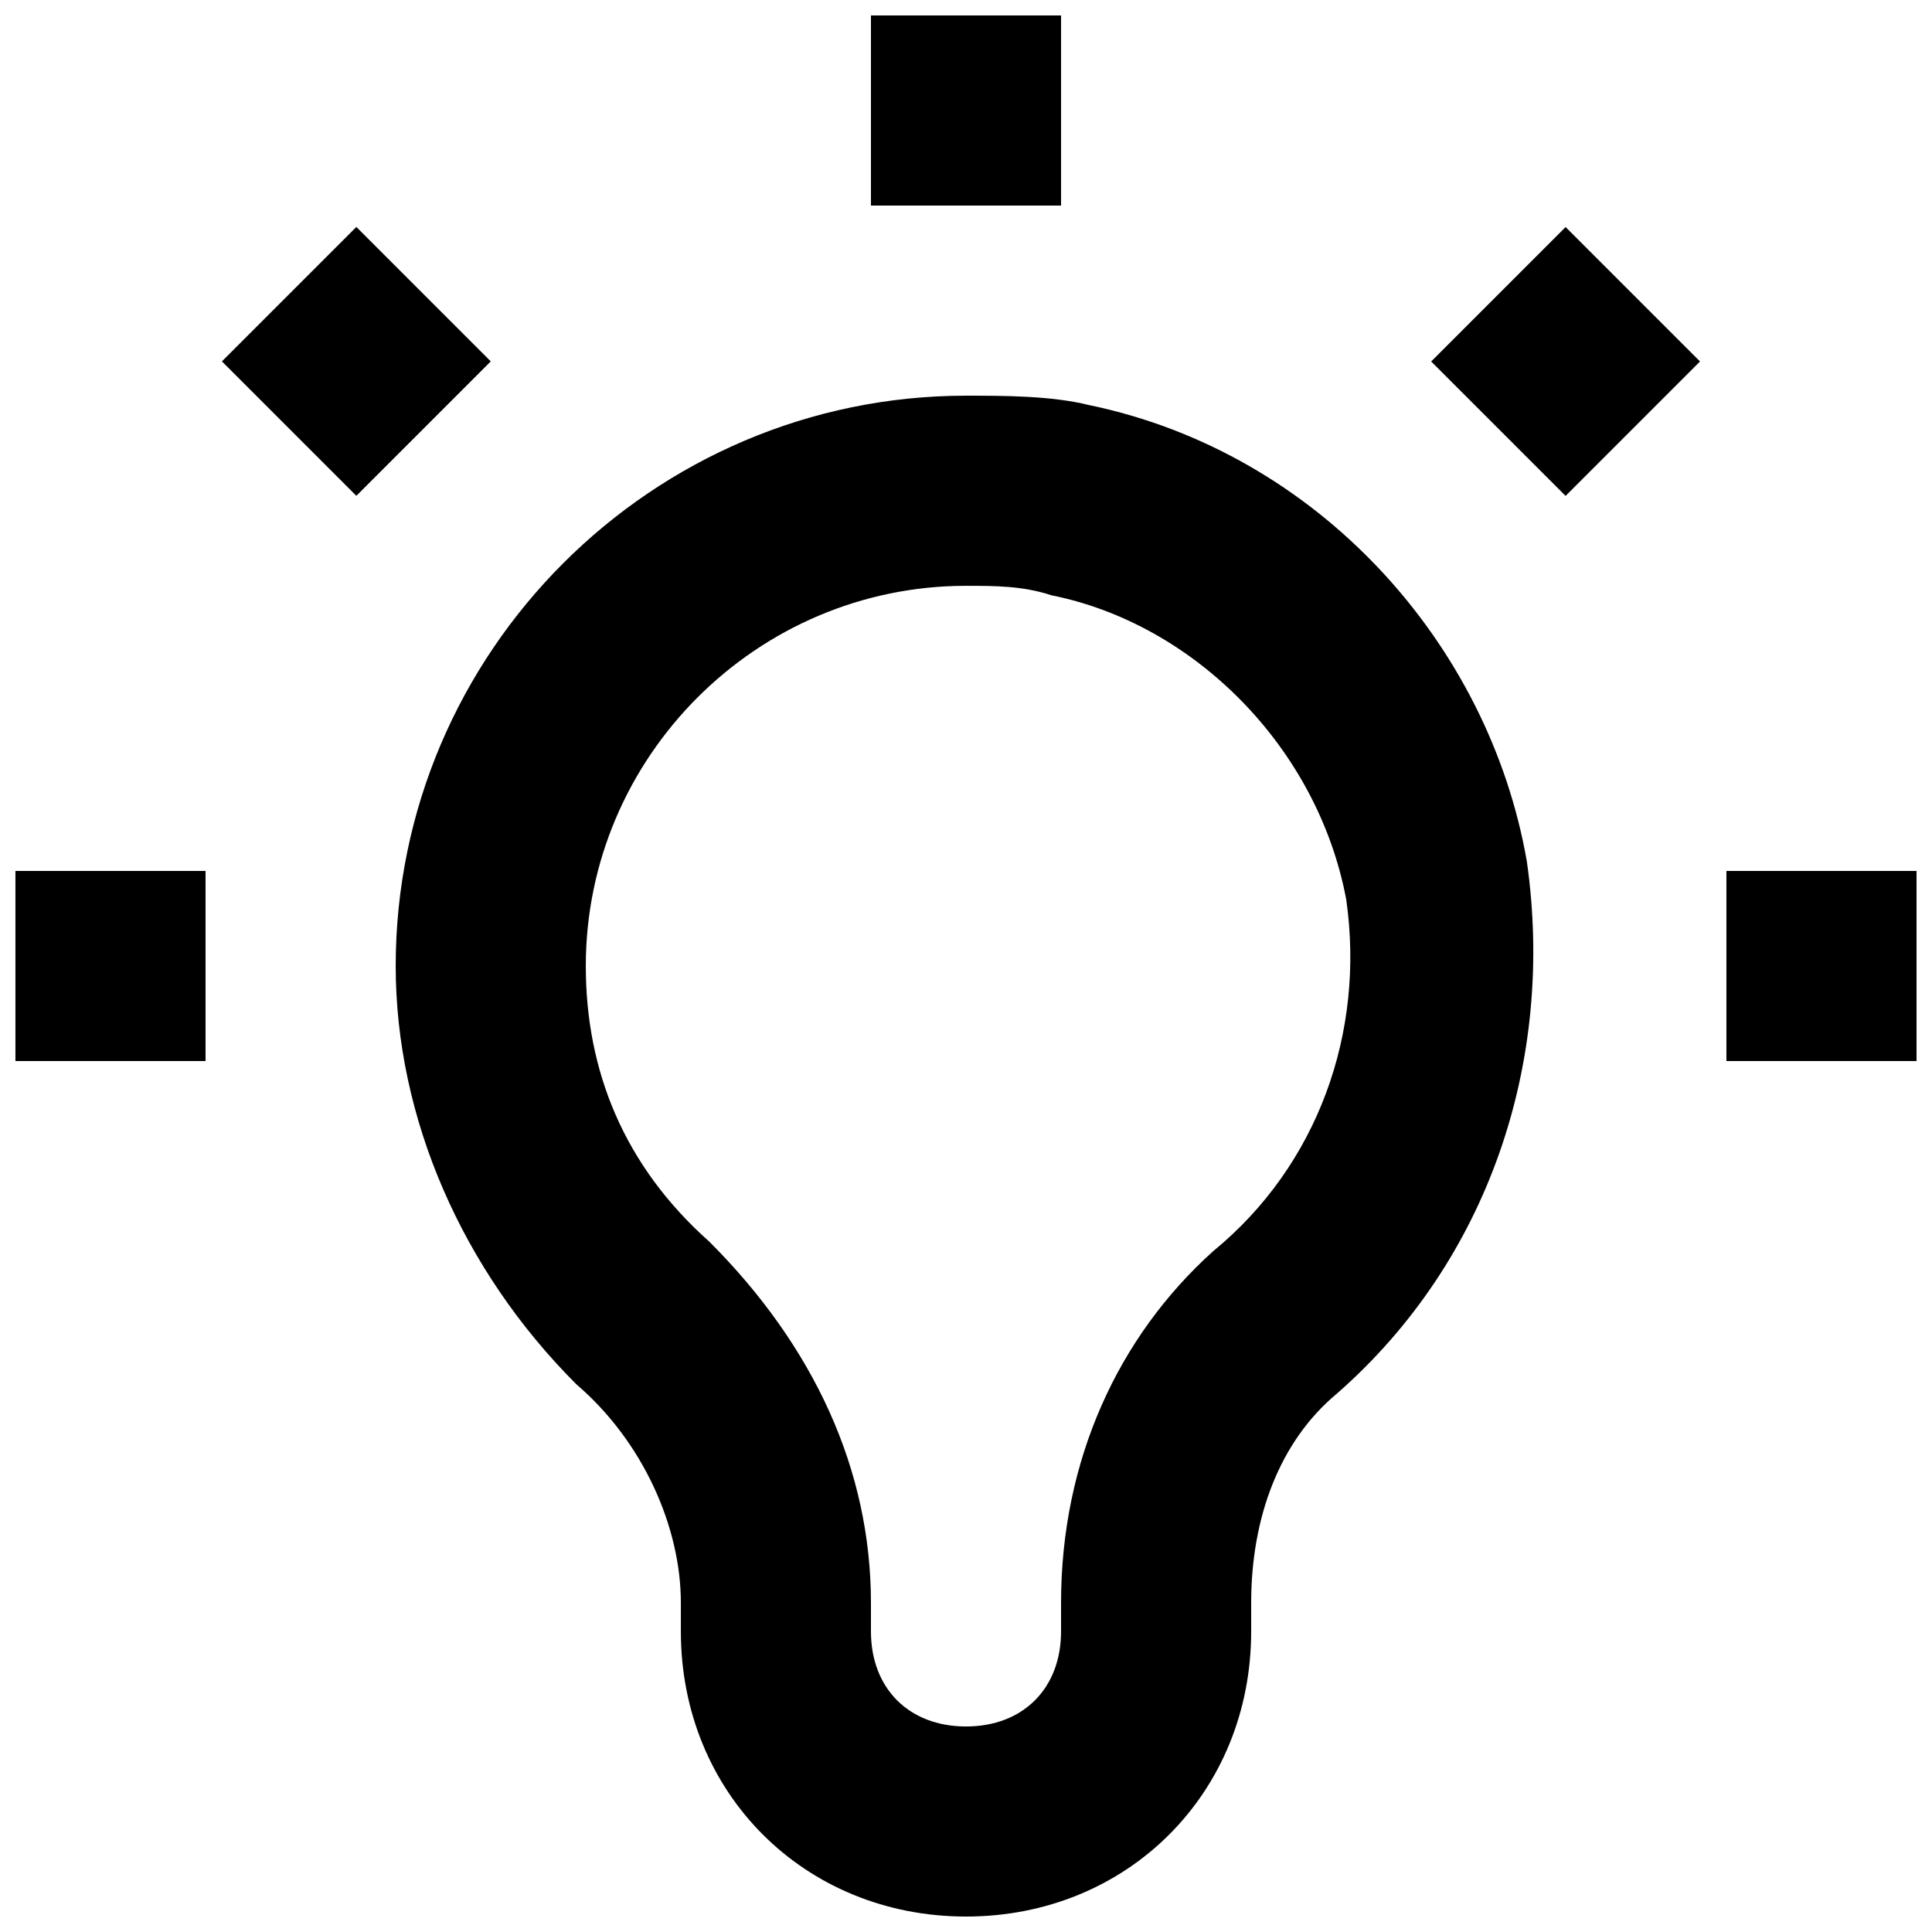 <?xml version="1.0" encoding="UTF-8"?>
<!-- Uploaded to: ICON Repo, www.iconrepo.com, Generator: ICON Repo Mixer Tools -->
<svg width="800px" height="800px" version="1.1" viewBox="144 144 512 512" xmlns="http://www.w3.org/2000/svg">
 <defs>
  <clipPath id="d">
   <path d="m248 248h303v403.9h-303z"/>
  </clipPath>
  <clipPath id="c">
   <path d="m148.09 374h50.906v52h-50.906z"/>
  </clipPath>
  <clipPath id="b">
   <path d="m601 374h50.902v52h-50.902z"/>
  </clipPath>
  <clipPath id="a">
   <path d="m374 148.09h52v50.906h-52z"/>
  </clipPath>
 </defs>
 <g clip-path="url(#d)">
  <path d="m432.75 251.38c-10.074-2.519-22.672-2.519-32.746-2.519-83.129 0-151.14 68.016-151.14 151.14 0 40.305 17.633 80.609 47.863 110.84 17.633 15.109 27.707 37.781 27.707 57.934v7.559c0 42.824 32.746 75.57 75.57 75.57 42.824 0 75.57-32.746 75.57-75.57v-7.559c0-22.672 7.559-42.824 22.672-55.418 40.305-35.266 57.938-88.168 50.383-141.07-10.074-57.938-55.418-108.32-115.88-120.91zm32.746 224.2c-25.191 22.672-40.305 55.418-40.305 93.203v7.559c0 15.113-10.078 25.191-25.191 25.191-15.113 0-25.191-10.078-25.191-25.191v-7.559c0-35.266-15.113-68.016-42.824-95.723-22.668-20.152-32.742-45.344-32.742-73.051 0-55.418 45.344-100.76 100.76-100.76 7.559 0 15.113 0 22.672 2.519 37.785 7.559 70.535 40.305 78.09 80.609 5.035 35.266-7.559 70.531-35.27 93.203z"/>
 </g>
 <g clip-path="url(#c)">
  <path d="m148.09 374.81h50.383v50.383h-50.383z"/>
 </g>
 <g clip-path="url(#b)">
  <path d="m601.52 374.81h50.383v50.383h-50.383z"/>
 </g>
 <path d="m558.9 275.42-35.625-35.625 35.625-35.625 35.625 35.625z"/>
 <g clip-path="url(#a)">
  <path d="m374.81 148.09h50.383v50.383h-50.383z"/>
 </g>
 <path d="m202.81 239.77 35.625-35.625 35.625 35.625-35.625 35.625z"/>
</svg>